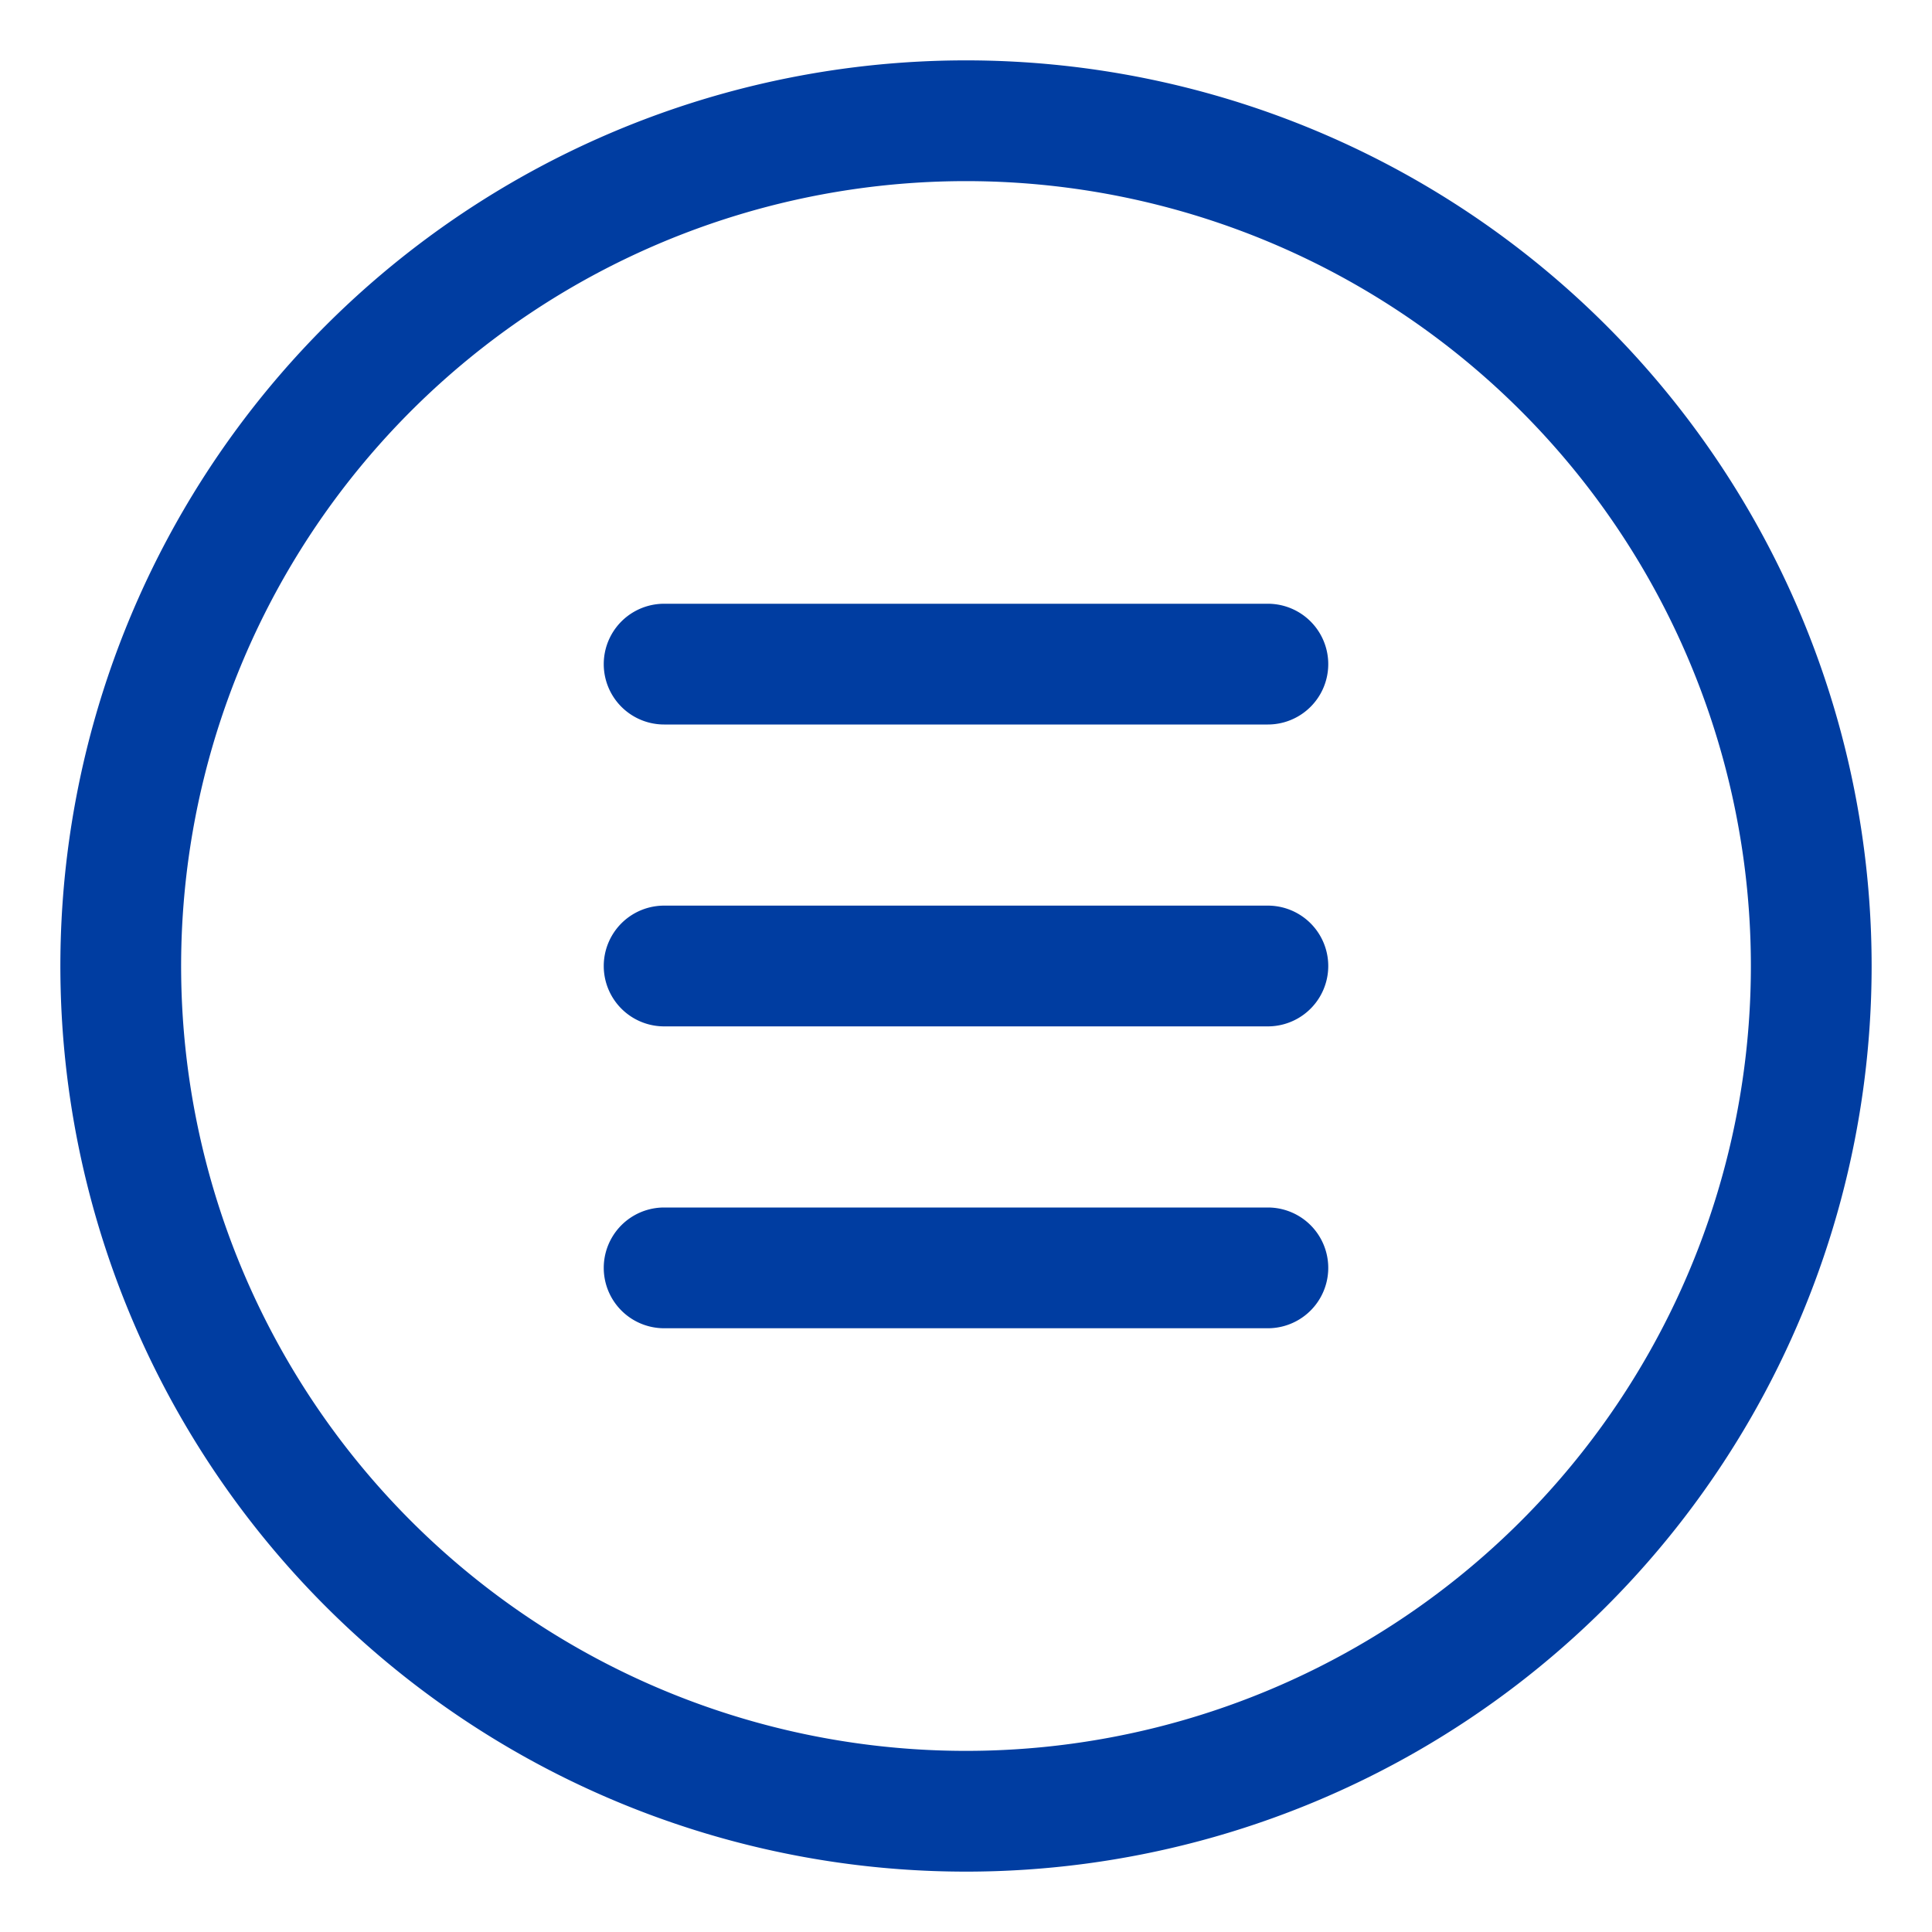 <?xml version="1.0" ?>
<svg viewBox="0 0 32 32" xmlns="http://www.w3.org/2000/svg">
    <defs><style>.cls-1{fill:#003DA1;}</style></defs>
    <title/>
    <g data-name="Layer 5" id="Layer_5">
        <path class="cls-1" d="M16,31A15,15,0,1,1,31,16,15,15,0,0,1,16,31ZM16,3A13,13,0,1,0,29,16,13,13,0,0,0,16,3Z"/>
        <path class="cls-1" d="M21,17H11a1,1,0,0,1,0-2H21a1,1,0,0,1,0,2Z"/>
        <path class="cls-1" d="M21,12H11a1,1,0,0,1,0-2H21a1,1,0,0,1,0,2Z"/>
        <path class="cls-1" d="M21,22H11a1,1,0,0,1,0-2H21a1,1,0,0,1,0,2Z"/>
    </g>
</svg>